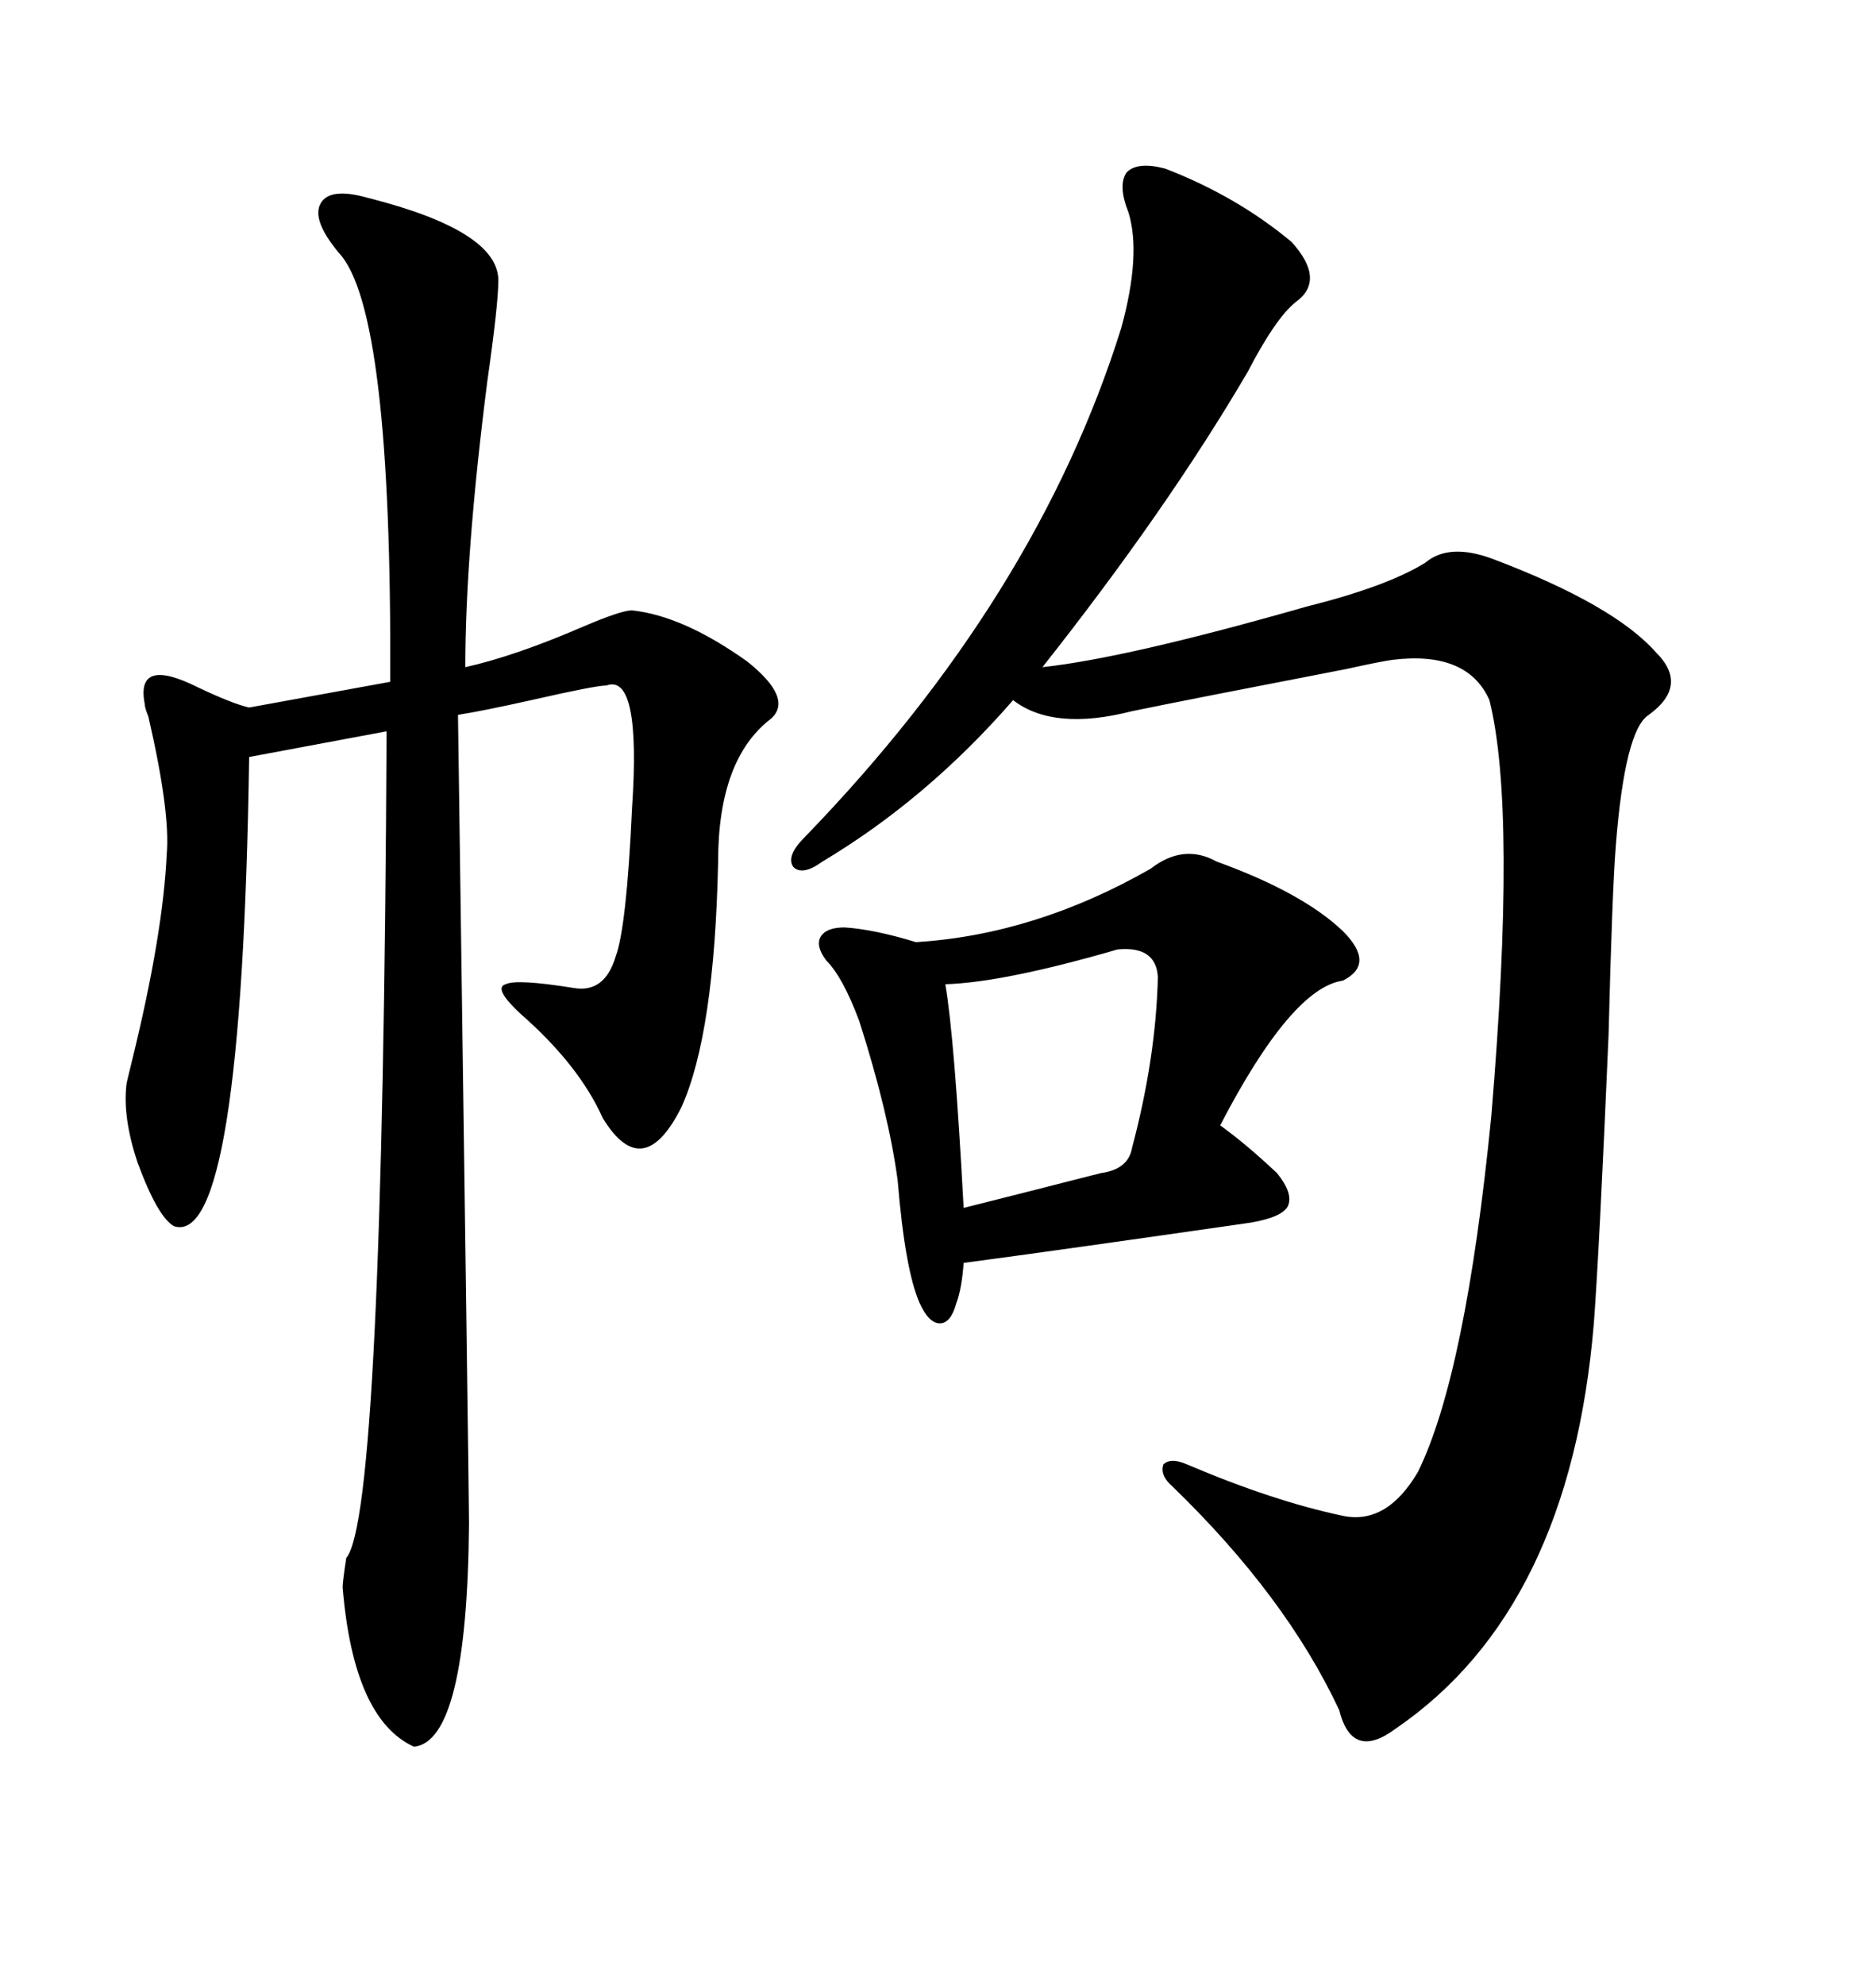 <svg xmlns="http://www.w3.org/2000/svg" xmlns:xlink="http://www.w3.org/1999/xlink" width="300" height="317.285"><path d="M186.33 26.95L186.33 26.95Q197.75 31.35 206.54 38.67L206.54 38.67Q212.11 44.82 207.13 48.34L207.13 48.34Q203.91 50.98 199.51 59.47L199.51 59.47Q186.62 81.45 166.70 106.64L166.70 106.64Q180.18 105.18 208.89 96.97L208.89 96.97Q221.78 93.75 227.93 89.94L227.93 89.94Q231.74 86.72 238.77 89.36L238.77 89.36Q258.11 96.68 264.84 104.30L264.84 104.30Q270.12 109.57 263.67 114.26L263.67 114.26Q259.86 116.60 258.40 135.06L258.40 135.06Q257.81 142.38 257.23 165.53L257.23 165.53Q255.76 199.80 254.88 211.52L254.88 211.52Q251.07 257.23 223.24 276.27L223.24 276.27Q216.21 281.54 214.16 273.34L214.16 273.34Q205.66 255.18 187.50 237.60L187.50 237.60Q185.45 235.84 186.04 234.08L186.04 234.08Q187.21 232.91 189.84 234.08L189.84 234.08Q203.61 239.94 214.75 242.29L214.75 242.29Q221.78 243.75 226.76 235.25L226.76 235.25Q234.38 219.73 238.48 178.42L238.48 178.42Q242.58 129.49 238.18 111.91L238.18 111.91Q234.67 104.00 222.66 105.47L222.66 105.47Q220.61 105.76 215.33 106.93L215.33 106.93Q189.55 111.91 181.05 113.67L181.05 113.67Q168.46 116.89 162.01 111.91L162.01 111.91Q148.24 127.73 131.54 137.70L131.54 137.70Q128.32 140.04 126.86 138.57L126.86 138.57Q125.68 136.82 128.61 133.89L128.61 133.89Q165.82 95.51 179.30 52.44L179.30 52.44Q182.52 40.72 180.47 33.98L180.47 33.98Q178.71 29.59 180.18 27.54L180.18 27.54Q181.93 25.78 186.33 26.95ZM58.89 31.64L58.89 31.64Q79.69 36.91 79.69 44.82L79.69 44.82Q79.69 48.63 77.93 60.94L77.93 60.94Q74.41 88.48 74.41 106.64L74.41 106.64Q82.32 104.88 93.16 100.20L93.16 100.20Q99.32 97.56 101.07 97.56L101.07 97.56Q109.28 98.44 119.53 105.76L119.53 105.76Q126.86 111.62 123.34 114.84L123.34 114.84Q114.84 121.29 114.84 137.70L114.84 137.70Q114.26 165.23 108.98 176.95L108.98 176.95Q102.83 189.26 96.39 178.71L96.39 178.71Q92.58 170.21 83.20 162.01L83.20 162.01Q78.81 157.91 80.86 157.32L80.86 157.32Q82.62 156.45 91.70 157.91L91.70 157.91Q96.68 158.79 98.44 152.93L98.44 152.93Q100.20 148.24 101.07 129.20L101.07 129.20Q102.54 107.52 96.97 109.57L96.97 109.57Q95.21 109.57 84.96 111.91L84.96 111.91Q77.05 113.67 73.24 114.26L73.24 114.26Q75 239.94 75 243.46L75 243.46Q74.71 278.32 66.21 279.20L66.21 279.20Q56.54 274.80 54.79 253.71L54.79 253.71Q54.79 252.83 55.37 249.02L55.37 249.02Q61.23 242.29 61.82 116.89L61.82 116.89L39.84 121.00Q38.67 199.51 27.83 196.00L27.83 196.00Q25.20 194.53 21.97 185.74L21.97 185.74Q19.63 178.71 20.21 173.44L20.21 173.44Q20.21 173.14 21.09 169.63L21.09 169.63Q26.07 149.41 26.66 136.52L26.66 136.52Q27.25 129.79 23.73 114.55L23.73 114.55Q23.14 113.09 23.14 112.50L23.14 112.50Q21.68 104.88 31.64 109.86L31.64 109.86Q37.21 112.50 39.84 113.09L39.84 113.09L62.40 108.98Q62.70 49.51 54.20 40.43L54.20 40.43Q49.80 35.16 51.27 32.52L51.27 32.52Q52.73 29.88 58.89 31.64ZM194.53 137.70L194.53 137.70Q208.30 142.68 214.75 148.83L214.75 148.83Q220.02 154.10 214.75 156.74L214.75 156.74Q206.54 157.91 195.12 179.88L195.12 179.88Q199.22 182.81 204.20 187.50L204.20 187.50Q206.84 190.72 205.96 192.77L205.96 192.77Q205.08 194.53 200.10 195.41L200.10 195.41Q169.63 199.80 154.10 201.86L154.10 201.86Q153.81 205.96 152.93 208.30L152.93 208.30Q152.05 211.52 150.29 211.52L150.29 211.52Q148.54 211.52 147.07 208.30L147.07 208.30Q144.73 203.03 143.55 188.67L143.55 188.67Q142.09 177.83 137.40 163.18L137.40 163.18Q134.77 156.15 132.13 153.52L132.13 153.52Q130.37 151.17 131.25 149.71L131.25 149.71Q132.13 148.24 135.06 148.24L135.06 148.24Q139.75 148.54 146.48 150.59L146.48 150.59Q165.53 149.41 183.98 138.87L183.98 138.87Q189.26 134.77 194.53 137.70ZM178.71 151.76L178.71 151.76Q160.55 157.03 151.17 157.32L151.17 157.32Q152.64 165.82 154.10 193.07L154.10 193.07Q162.30 191.02 176.07 187.50L176.07 187.50Q180.47 186.91 181.05 183.40L181.05 183.40Q184.86 169.04 185.16 156.15L185.16 156.15Q184.86 151.17 178.71 151.76Z"/></svg>
